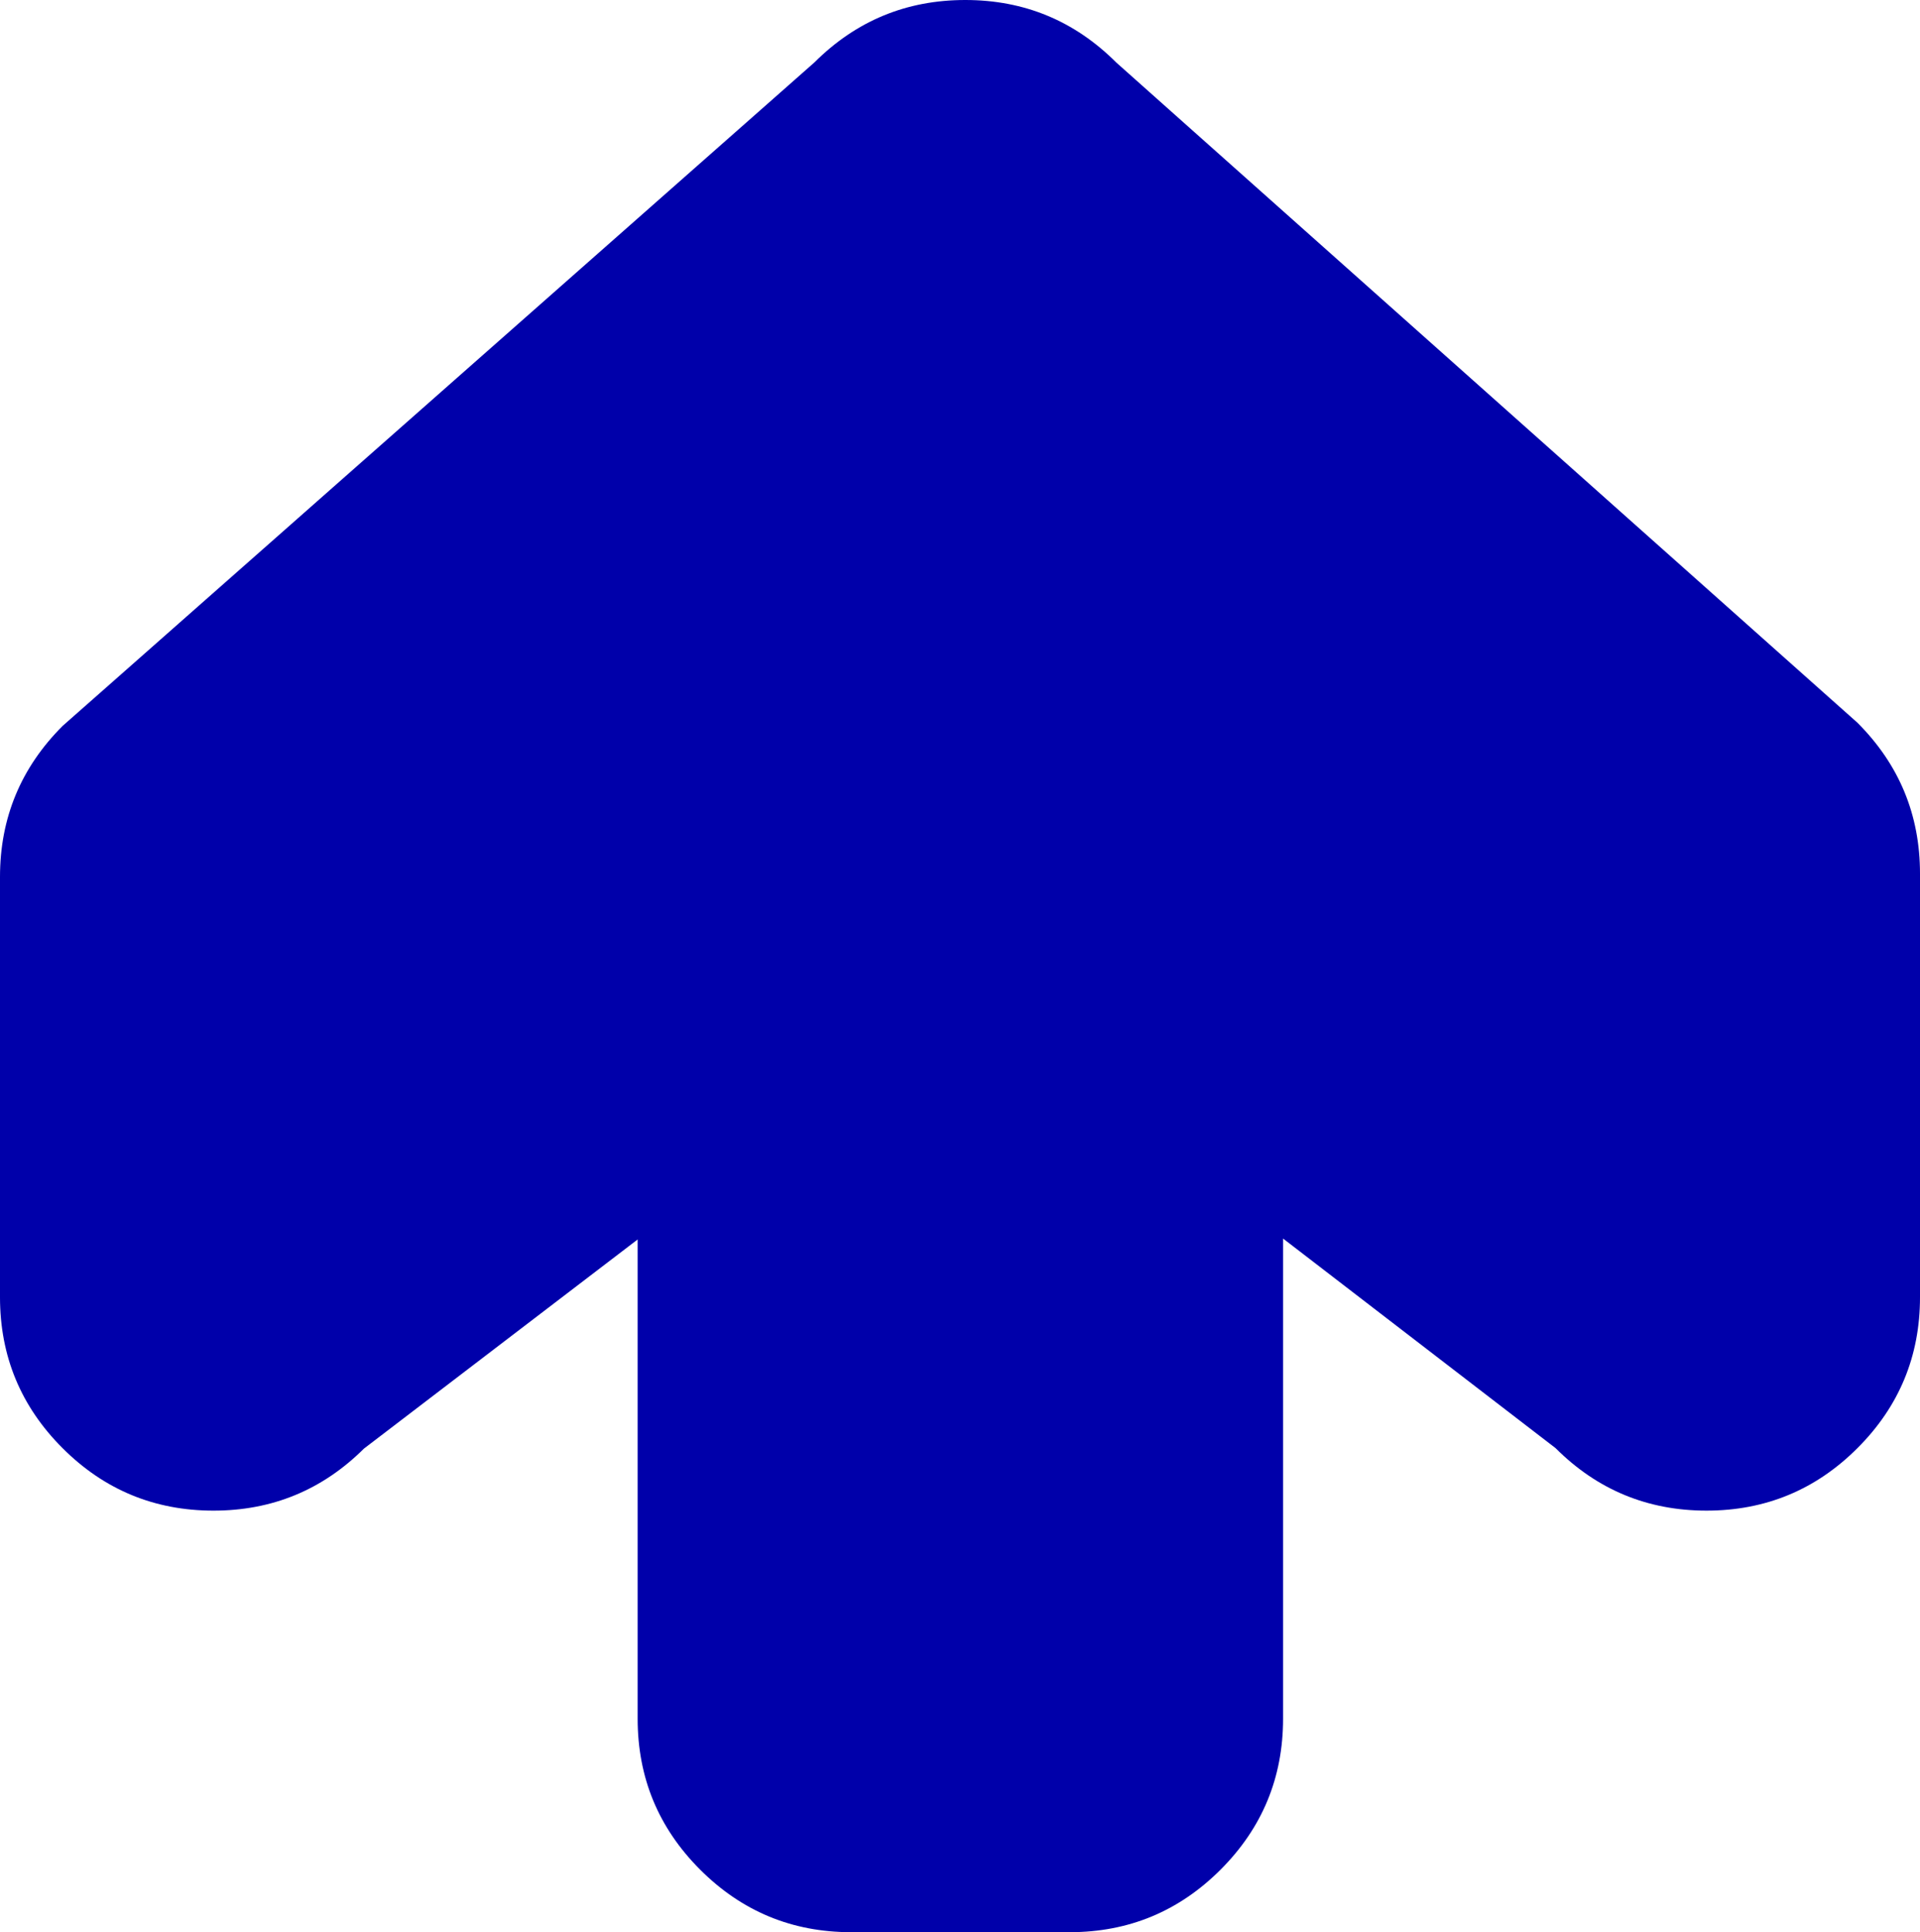 <?xml version="1.0" encoding="utf-8"?>
<!-- Generator: Adobe Illustrator 16.0.0, SVG Export Plug-In . SVG Version: 6.00 Build 0)  -->
<!DOCTYPE svg PUBLIC "-//W3C//DTD SVG 1.1//EN" "http://www.w3.org/Graphics/SVG/1.1/DTD/svg11.dtd">
<svg version="1.1" xmlns="http://www.w3.org/2000/svg" xmlns:xlink="http://www.w3.org/1999/xlink" x="0px" y="0px"
	 width="253.294px" height="254.942px" viewBox="0 0 253.294 254.942" enable-background="new 0 0 253.294 254.942"
	 xml:space="preserve">
<g id="Vit" display="none">
	<path display="inline" fill-rule="evenodd" clip-rule="evenodd" fill="#E1E1E1" d="M253.294,171.156v-55.875
		c0-7.783-2.753-14.425-8.26-19.926L147.249,8.238C141.751,2.746,135.117,0,127.346,0c-7.76,0-14.388,2.74-19.884,8.218L8.28,95.765
		C2.76,101.267,0,107.916,0,115.71v55.446c0,7.777,2.75,14.415,8.249,19.914c5.499,5.5,12.137,8.249,19.915,8.249
		c7.74,0,14.356-2.727,19.847-8.182l36.11-27.596v63.236c0,7.778,2.749,14.416,8.249,19.915c5.499,5.499,12.137,8.249,19.914,8.249
		h28.821c7.776,0,14.414-2.75,19.914-8.249c5.499-5.499,8.249-12.137,8.249-19.915V163.42l35.95,27.652
		c5.499,5.498,12.137,8.246,19.911,8.246c7.777,0,14.416-2.749,19.915-8.249C250.544,185.571,253.294,178.933,253.294,171.156"/>
</g>
<g id="Blå">
	<path fill-rule="evenodd" clip-rule="evenodd" fill="#0000AA" d="M253.294,171.156v-55.875c0-7.783-2.753-14.425-8.26-19.926
		L147.249,8.238C141.751,2.746,135.117,0,127.346,0c-7.76,0-14.388,2.74-19.884,8.218L8.28,95.765C2.76,101.267,0,107.916,0,115.71
		v55.446c0,7.777,2.75,14.415,8.249,19.914c5.499,5.5,12.137,8.249,19.915,8.249c7.74,0,14.356-2.727,19.847-8.182l36.11-27.596
		v63.236c0,7.778,2.749,14.416,8.249,19.915c5.499,5.499,12.137,8.249,19.914,8.249h28.821c7.776,0,14.414-2.75,19.914-8.249
		c5.499-5.499,8.249-12.137,8.249-19.915V163.42l35.95,27.652c5.499,5.498,12.137,8.246,19.911,8.246
		c7.777,0,14.416-2.749,19.915-8.249C250.544,185.571,253.294,178.933,253.294,171.156"/>
</g>
<g id="Grön" display="none">
	<path display="inline" fill-rule="evenodd" clip-rule="evenodd" fill="#007700" d="M253.294,171.156v-55.875
		c0-7.783-2.753-14.425-8.26-19.926L147.249,8.238C141.751,2.746,135.117,0,127.346,0c-7.76,0-14.388,2.74-19.884,8.218L8.28,95.765
		C2.76,101.267,0,107.916,0,115.71v55.446c0,7.777,2.75,14.415,8.249,19.914c5.499,5.5,12.137,8.249,19.915,8.249
		c7.74,0,14.356-2.727,19.847-8.182l36.11-27.596v63.236c0,7.778,2.749,14.416,8.249,19.915c5.499,5.499,12.137,8.249,19.914,8.249
		h28.821c7.776,0,14.414-2.75,19.914-8.249c5.499-5.499,8.249-12.137,8.249-19.915V163.42l35.95,27.652
		c5.499,5.498,12.137,8.246,19.911,8.246c7.777,0,14.416-2.749,19.915-8.249C250.544,185.571,253.294,178.933,253.294,171.156"/>
</g>
<g id="Röd" display="none">
	<path display="inline" fill-rule="evenodd" clip-rule="evenodd" fill="#E10000" d="M253.294,171.156v-55.875
		c0-7.783-2.753-14.425-8.26-19.926L147.249,8.238C141.751,2.746,135.117,0,127.346,0c-7.76,0-14.388,2.74-19.884,8.218L8.28,95.765
		C2.76,101.267,0,107.916,0,115.71v55.446c0,7.777,2.75,14.415,8.249,19.914c5.499,5.5,12.137,8.249,19.915,8.249
		c7.74,0,14.356-2.727,19.847-8.182l36.11-27.596v63.236c0,7.778,2.749,14.416,8.249,19.915c5.499,5.499,12.137,8.249,19.914,8.249
		h28.821c7.776,0,14.414-2.75,19.914-8.249c5.499-5.499,8.249-12.137,8.249-19.915V163.42l35.95,27.652
		c5.499,5.498,12.137,8.246,19.911,8.246c7.777,0,14.416-2.749,19.915-8.249C250.544,185.571,253.294,178.933,253.294,171.156"/>
</g>
<g id="Gul" display="none">
	<path display="inline" fill-rule="evenodd" clip-rule="evenodd" fill="#F2E000" d="M253.294,171.156v-55.875
		c0-7.783-2.753-14.425-8.26-19.926L147.249,8.238C141.751,2.746,135.117,0,127.346,0c-7.76,0-14.388,2.74-19.884,8.218L8.28,95.765
		C2.76,101.267,0,107.916,0,115.71v55.446c0,7.777,2.75,14.415,8.249,19.914c5.499,5.5,12.137,8.249,19.915,8.249
		c7.74,0,14.356-2.727,19.847-8.182l36.11-27.596v63.236c0,7.778,2.749,14.416,8.249,19.915c5.499,5.499,12.137,8.249,19.914,8.249
		h28.821c7.776,0,14.414-2.75,19.914-8.249c5.499-5.499,8.249-12.137,8.249-19.915V163.42l35.95,27.652
		c5.499,5.498,12.137,8.246,19.911,8.246c7.777,0,14.416-2.749,19.915-8.249C250.544,185.571,253.294,178.933,253.294,171.156"/>
</g>
</svg>
